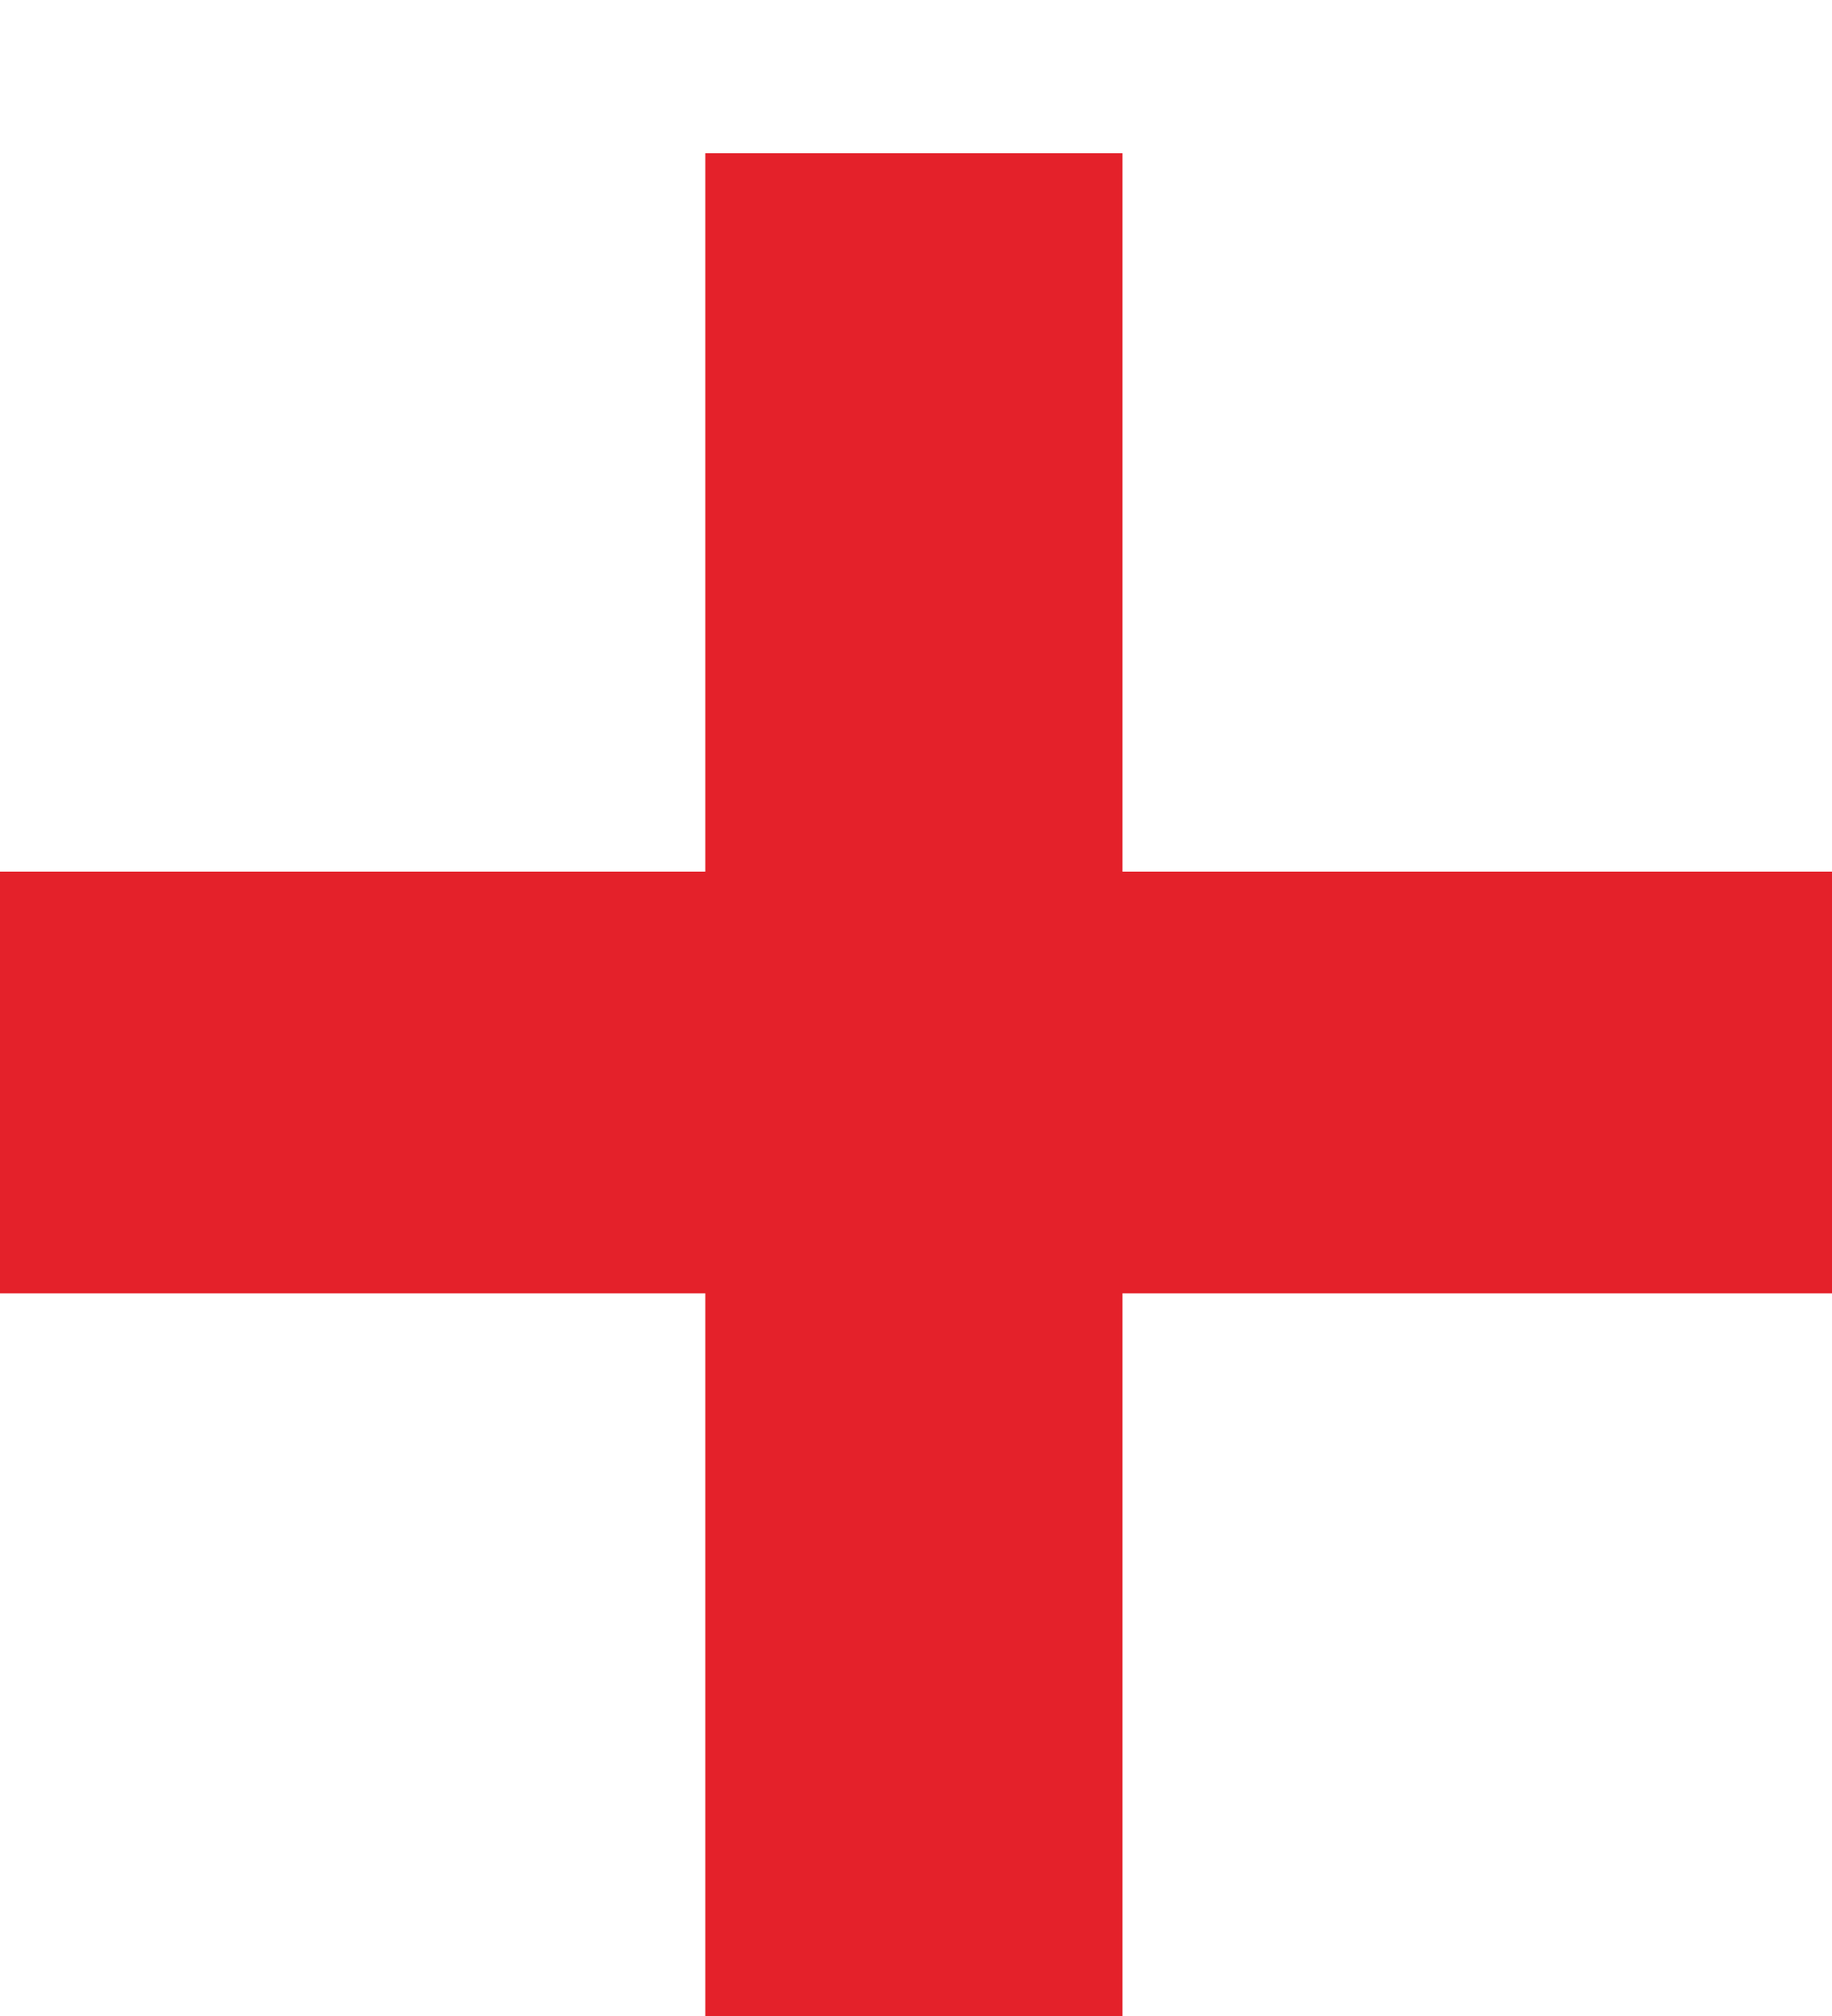<?xml version="1.0" encoding="UTF-8"?> <svg xmlns="http://www.w3.org/2000/svg" width="10" height="11" viewBox="0 0 10 11" fill="none"><path d="M0 4.756H3.85V0.836H6.127V4.756H10V7.057H6.127V11H3.85V7.057H0V4.756Z" fill="#E4212A"></path></svg> 